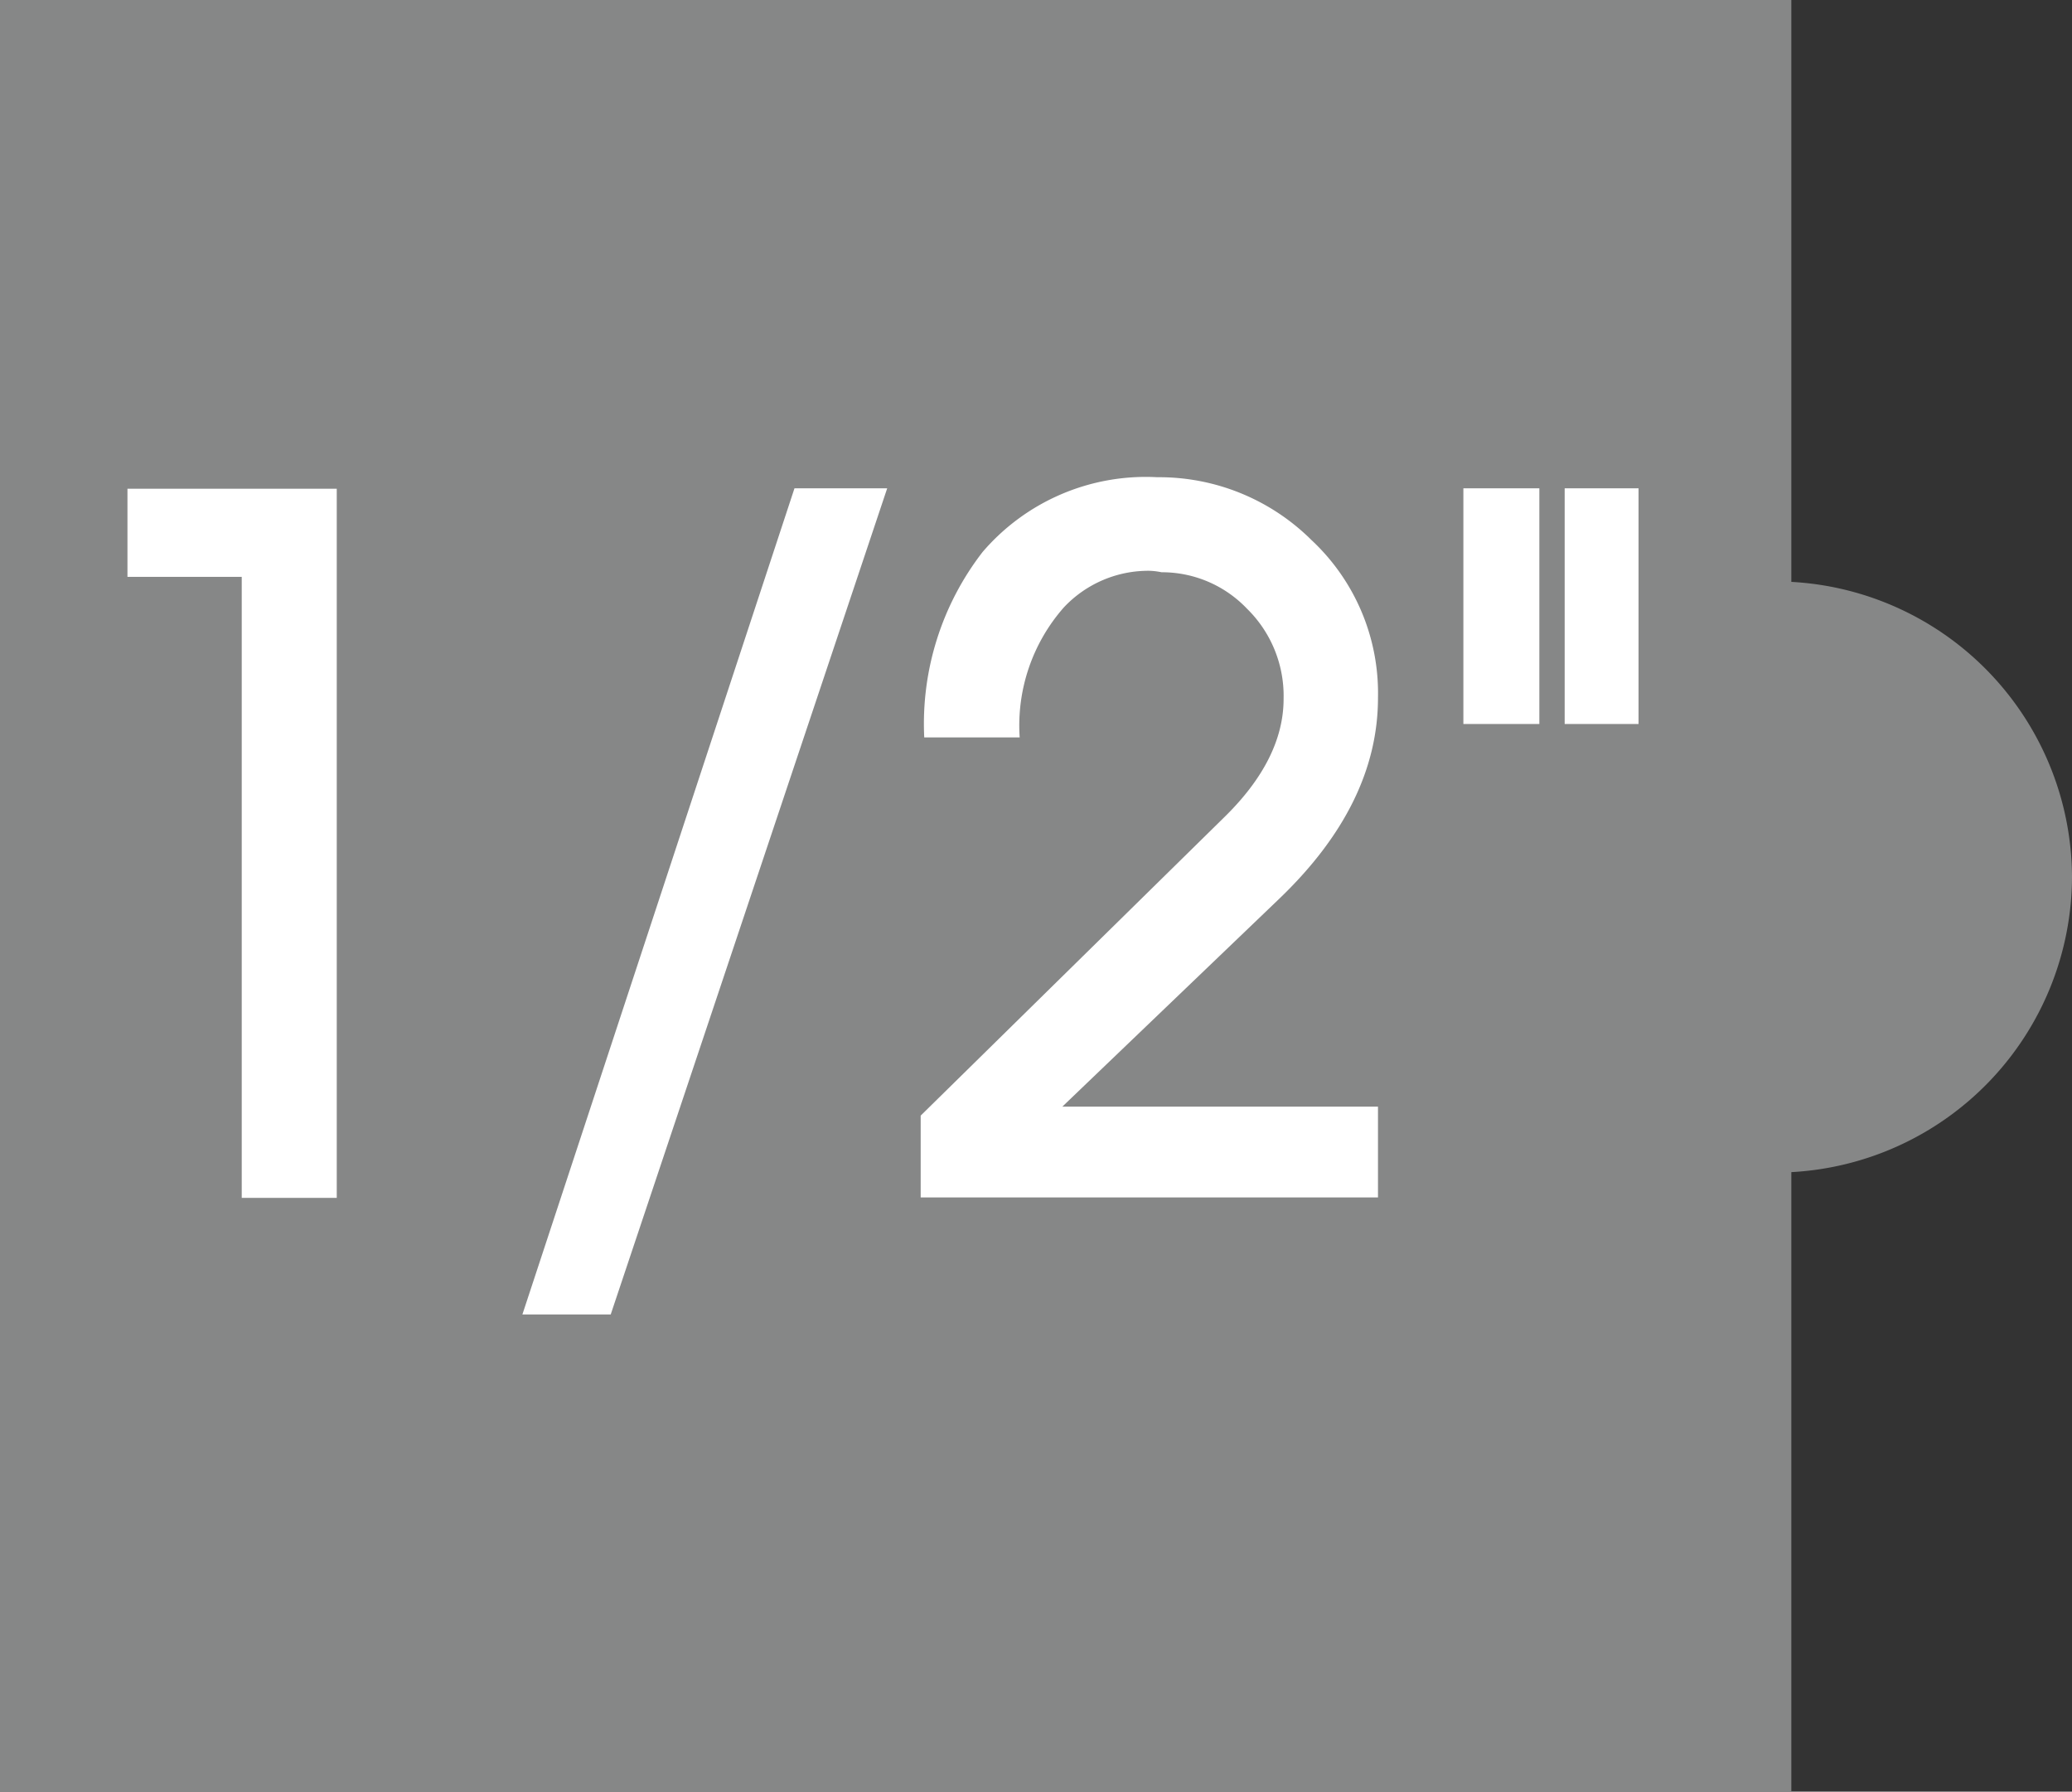 <svg id="Calque_11" data-name="Calque 11" xmlns="http://www.w3.org/2000/svg" viewBox="0 0 99 85.6"><rect x="0" y="0" width="99" height="85.6" fill="#333333" stroke="none"/><defs><style>.cls-1{fill:#868787;}.cls-2{fill:#fff;}</style></defs><title>un demi</title><path class="cls-1" d="M99.5,49.09A14.18,14.18,0,0,0,86.09,35V7.2H.5V92.8H86.09V63.2A14.17,14.17,0,0,0,99.5,49.09" transform="translate(-0.5 -7.2)"/><path class="cls-2" d="M16.59,64.43H12.05V34.76H6.59V30.55h10Z" transform="translate(-0.5 -7.2)"/><path class="cls-2" d="M42.89,30.53,29.68,70H25.46l13-39.47Z" transform="translate(-0.5 -7.2)"/><path class="cls-2" d="M66.34,64.41H44.49V60.5L59,46.24c1.88-1.84,2.83-3.73,2.83-5.65a5.83,5.83,0,0,0-1.75-4.31A5.61,5.61,0,0,0,56,34.54a3.49,3.49,0,0,0-.57-.07,5.54,5.54,0,0,0-4.1,1.75,8.54,8.54,0,0,0-2.11,6.21H44.66a13.41,13.41,0,0,1,2.79-8.86A10.27,10.27,0,0,1,55.8,30a10.32,10.32,0,0,1,7.36,3,10,10,0,0,1,3.18,7.54q0,5.1-4.76,9.64L51.26,60.07H66.34Z" transform="translate(-0.5 -7.2)"/><path class="cls-2" d="M74.05,41.79H70.42V30.53h3.63Zm4.74,0H75.26V30.53h3.53Z" transform="translate(-0.5 -7.2)"/></svg>